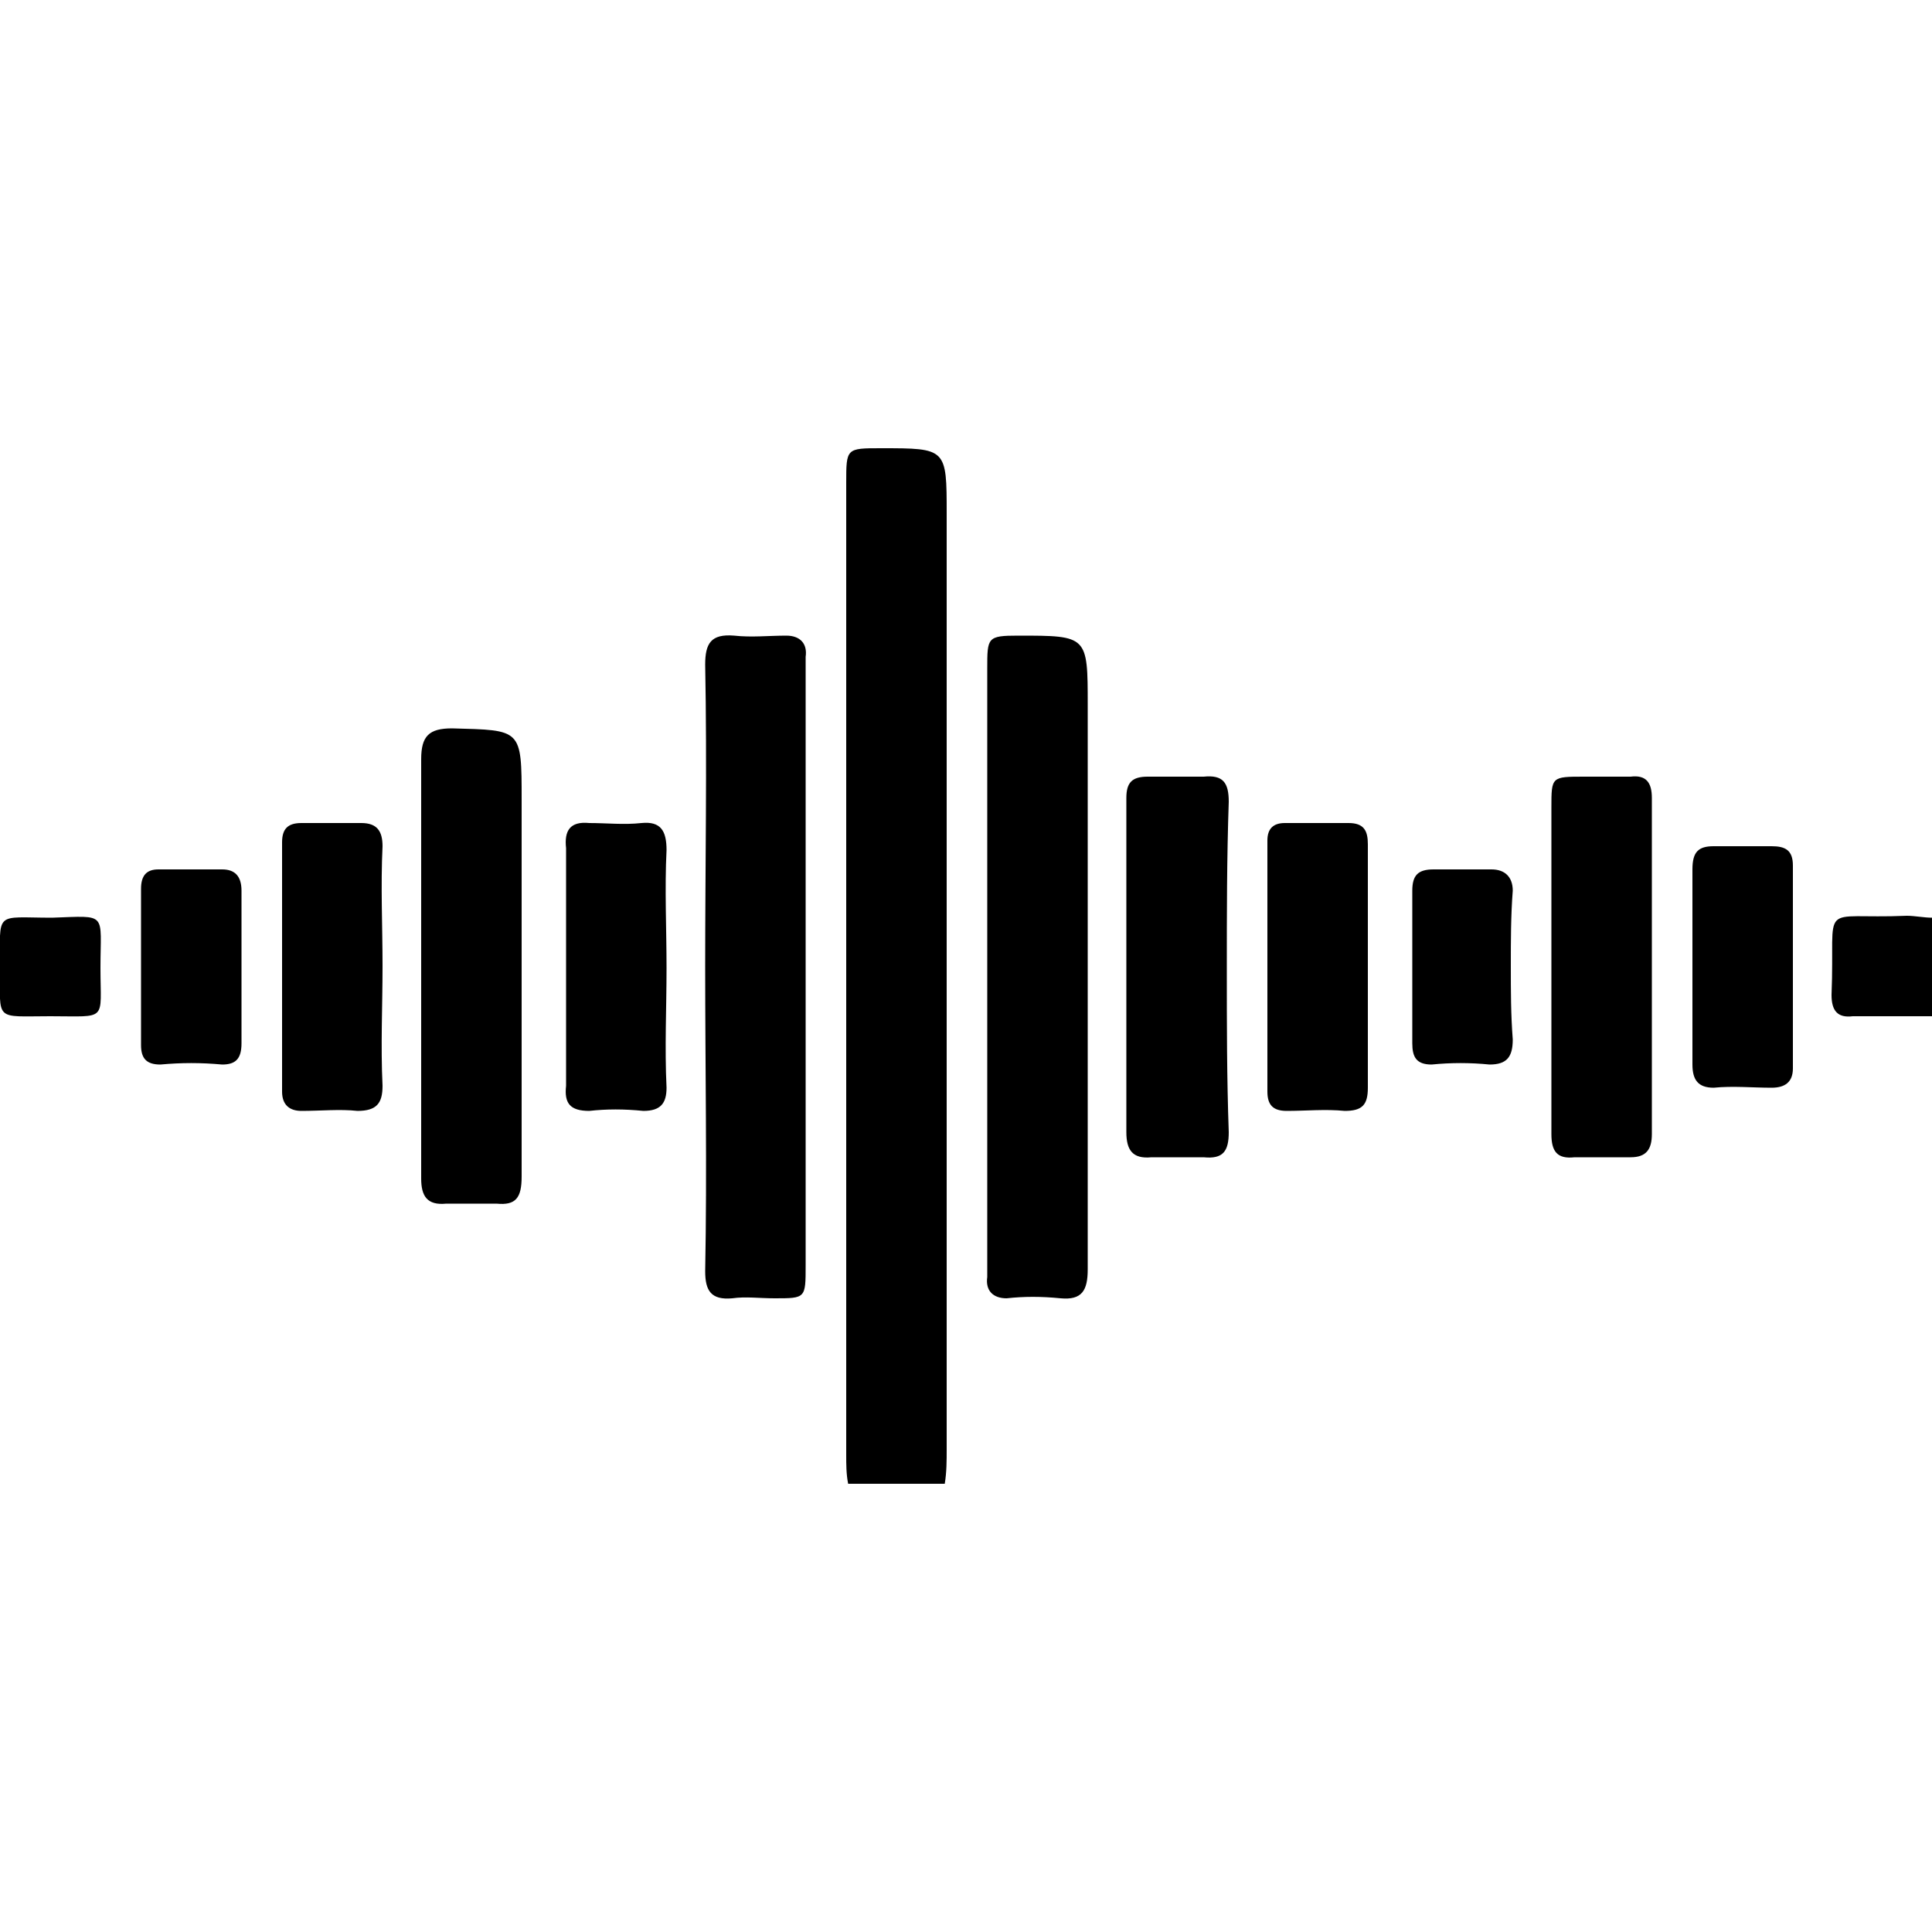 <svg width="64" height="64" viewBox="0 0 1000 1000" xmlns="http://www.w3.org/2000/svg"><path d="M439 768c-1-5-1-10-1-15V250c0-18 0-18 18-18 34 0 34 0 34 34v484c0 6 0 12-1 18h-50zm561-242h-41c-8 1-11-3-11-11 2-50-8-39 39-41 4 0 9 1 13 1v51zm-635-26c0-52 1-104 0-156 0-11 3-16 15-15 9 1 18 0 27 0 7 0 11 4 10 11v315c0 17 0 17-16 17-8 0-15-1-22 0-11 1-14-4-14-14 1-53 0-105 0-158zm198 1v156c0 11-3 16-14 15-10-1-19-1-28 0-7 0-11-4-10-11V346c0-16 0-17 16-17 36 0 36 0 36 36v136zm-293 1v107c0 11-3 15-13 14h-26c-10 1-13-4-13-13v-61-156c0-12 4-16 16-16 36 1 36 0 36 37v88zm365 0c0 28 0 56 1 84 0 10-3 14-13 13h-27c-10 1-13-4-13-13V451v-38c0-8 3-11 11-11h29c10-1 13 3 13 13-1 29-1 58-1 87zm168-2v-82c0-16 0-16 17-16h24c8-1 11 3 11 11v174c0 8-3 12-11 12h-29c-9 1-12-3-12-12v-87zm-605 0c0 21-1 41 0 62 0 9-3 13-13 13-9-1-19 0-29 0-6 0-10-3-10-10V436c0-7 3-10 10-10h31c8 0 11 4 11 12-1 21 0 41 0 62zm147 1c0 21-1 41 0 62 0 8-3 12-12 12-10-1-19-1-28 0-10 0-13-4-12-13V439c-1-9 2-14 12-13 9 0 18 1 27 0 10-1 13 4 13 14-1 20 0 41 0 61zm363-1v63c0 9-3 12-12 12-10-1-20 0-30 0-7 0-10-3-10-10V435c0-6 3-9 9-9h33c8 0 10 4 10 11v63zm168 0v-50c0-9 3-12 11-12h30c7 0 11 2 11 10v105c0 7-4 10-11 10-10 0-20-1-30 0-8 0-11-4-11-12v-51zm-751 1v39c0 8-3 11-10 11-11-1-21-1-32 0-7 0-10-3-10-10v-81c0-7 3-10 9-10h33c7 0 10 4 10 11v40zm657-1c0 13 0 25 1 38 0 9-3 13-12 13-10-1-20-1-30 0-8 0-10-4-10-11v-79c0-8 3-11 11-11h30c7 0 11 4 11 11-1 13-1 26-1 39zm-730 1c0 28 4 25-26 25-29 0-26 3-26-25 0-30-3-26 27-26 29-1 25-3 25 26z"/></svg>